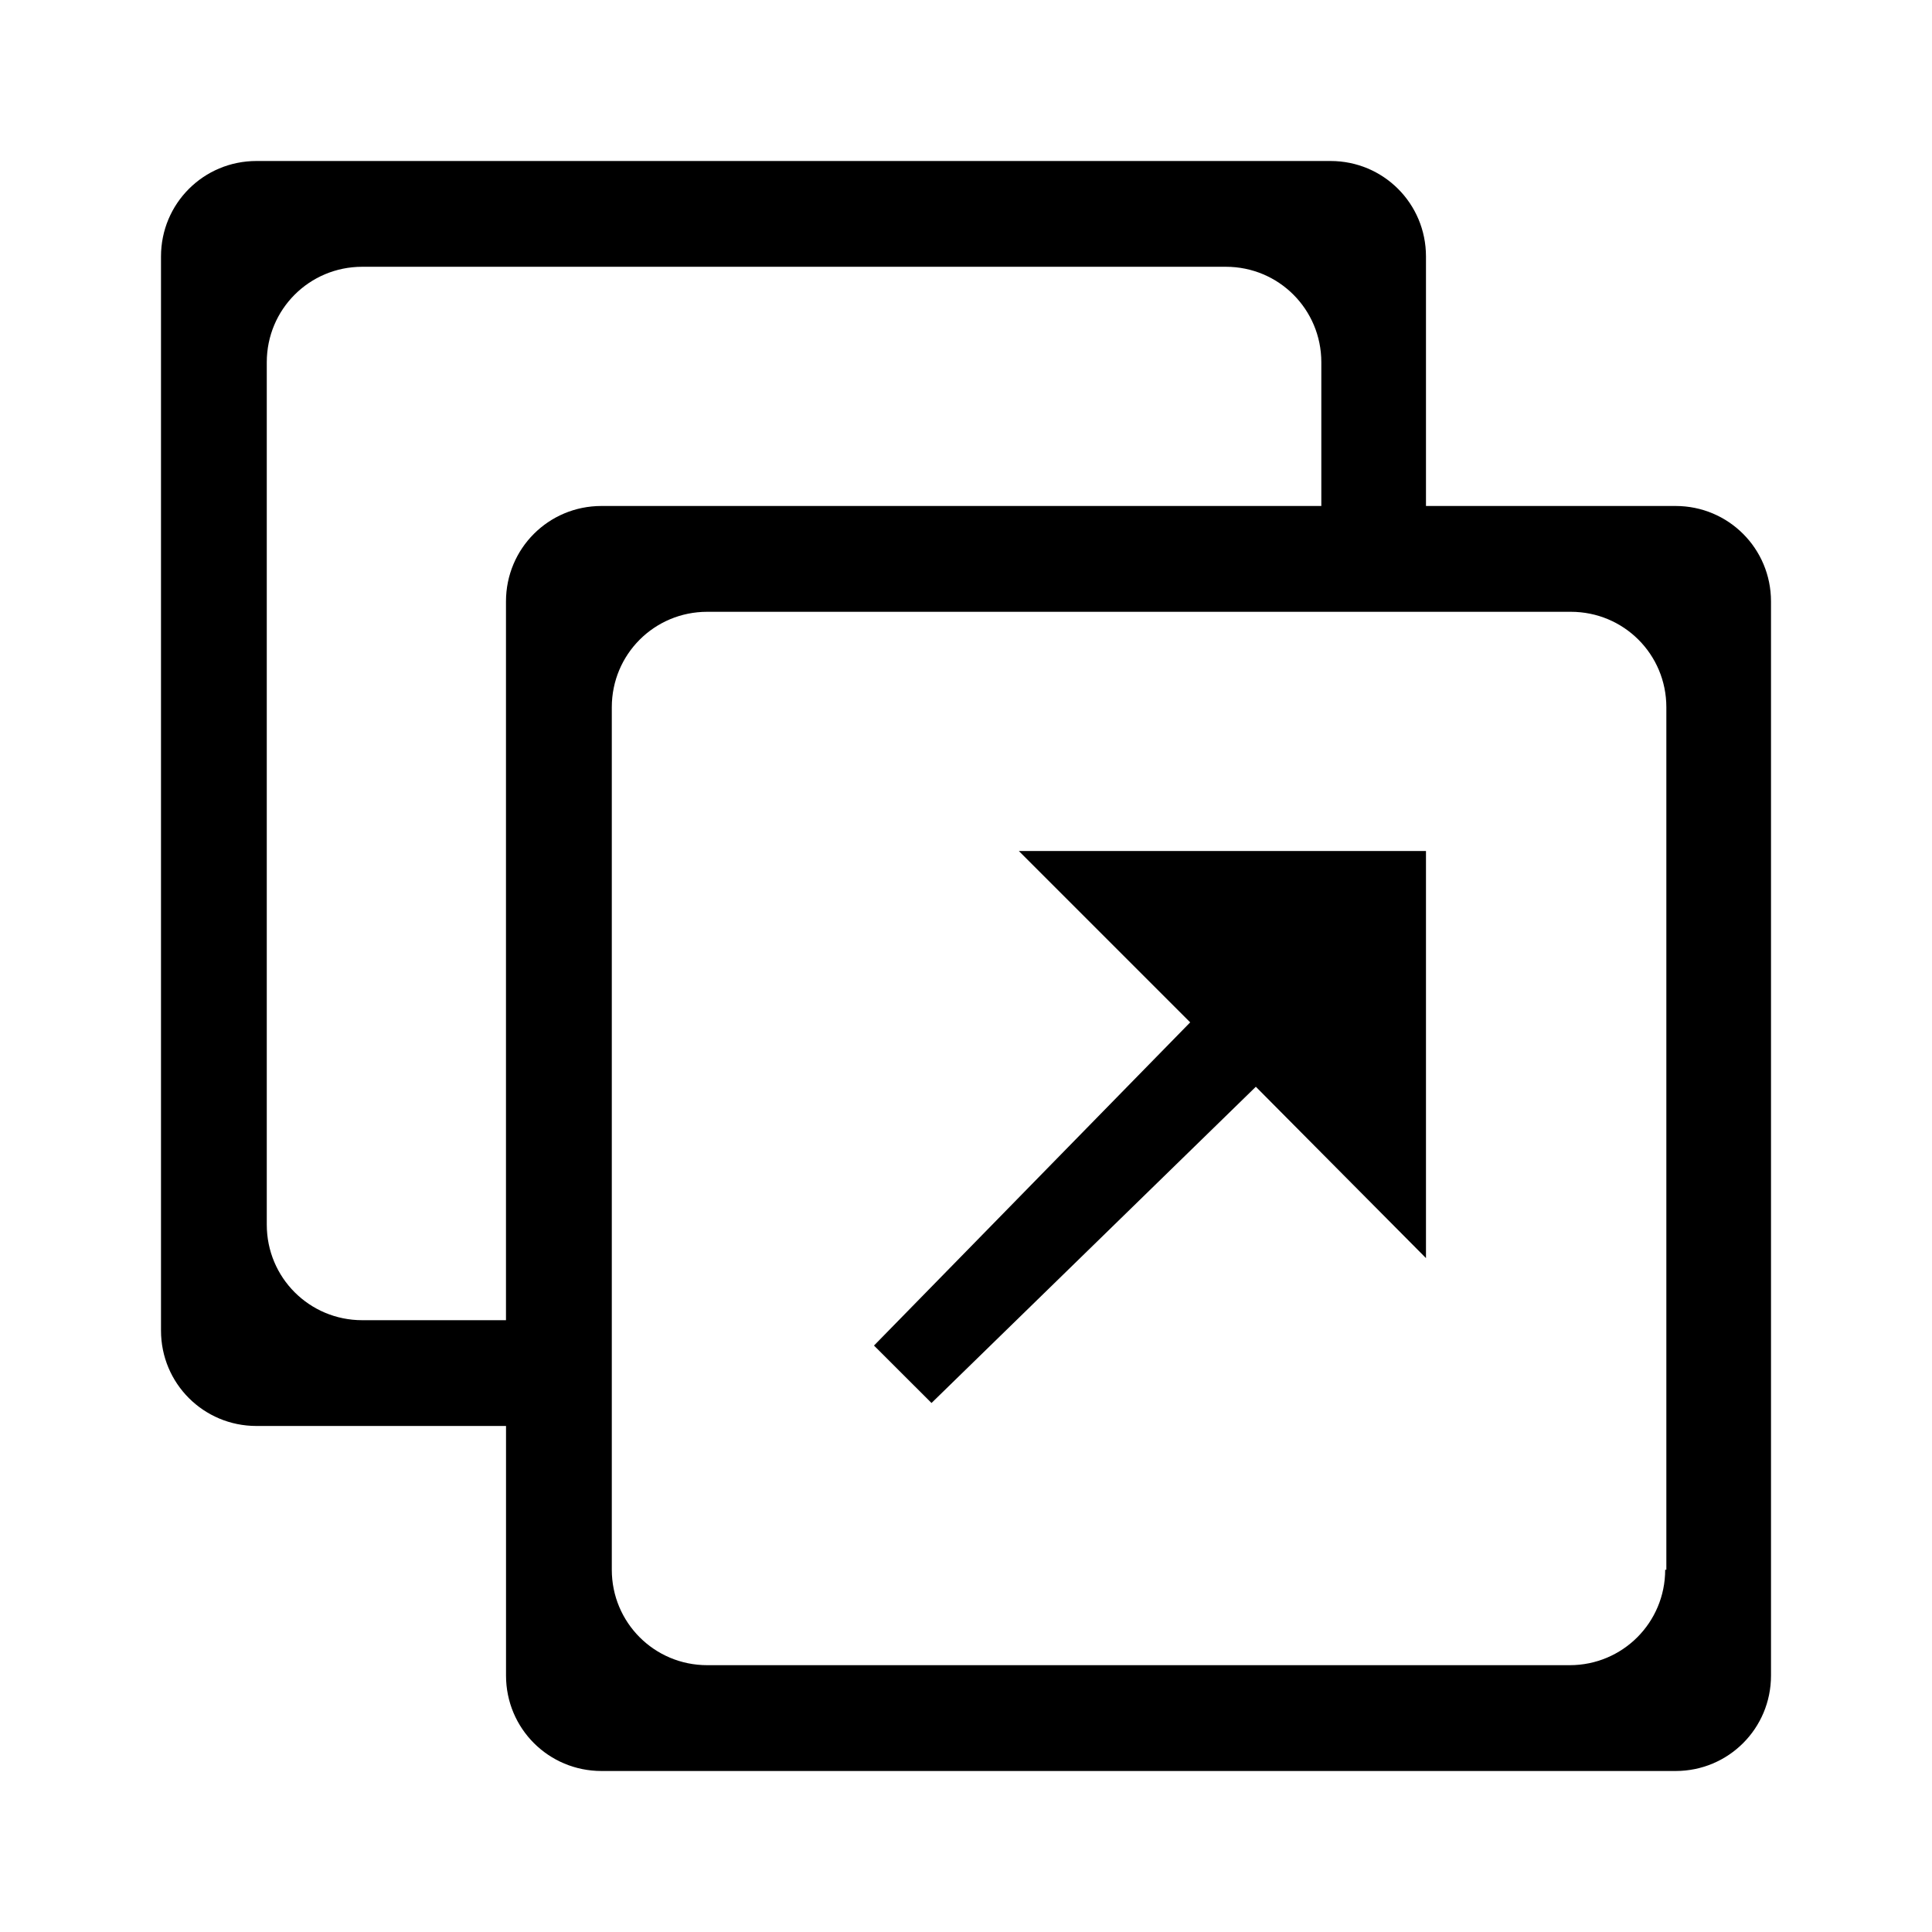 <?xml version="1.0" encoding="utf-8"?>
<!-- Generator: Adobe Illustrator 15.0.0, SVG Export Plug-In . SVG Version: 6.00 Build 0)  -->
<!DOCTYPE svg PUBLIC "-//W3C//DTD SVG 1.1//EN" "http://www.w3.org/Graphics/SVG/1.1/DTD/svg11.dtd">
<svg version="1.1" id="Ebene_1" xmlns="http://www.w3.org/2000/svg" xmlns:xlink="http://www.w3.org/1999/xlink" x="0px" y="0px" width="48px" height="48px" viewBox="0 0 48 48" enable-background="new 0 0 48 48" xml:space="preserve">
<g>
	<path d="M41.629,12.571h-6.201V6.372C35.428,5.057,34.371,4,33.057,4H6.372C5.057,4,4,5.057,4,6.372v26.685   c0,1.314,1.057,2.371,2.372,2.371h6.2v6.201c0,1.314,1.057,2.371,2.372,2.371h26.686C42.943,44,44,42.943,44,41.629V14.943   C44,13.628,42.943,12.571,41.629,12.571z M12.571,14.943v17.857H9c-1.314,0-2.372-1.058-2.372-2.373V9   c0-1.314,1.057-2.372,2.372-2.372h21.457c1.314,0,2.371,1.058,2.371,2.372v3.571H14.943C13.628,12.571,12.571,13.628,12.571,14.943   z M41.4,39h-0.029c0,1.313-1.058,2.371-2.371,2.371H17.571c-1.314,0-2.371-1.058-2.371-2.371V17.571   c0-1.314,1.056-2.371,2.371-2.371h21.456c1.316,0,2.373,1.057,2.373,2.371V39z" />
	<polygon points="29.57,25.4 21.714,33.43 23.143,34.857 31.201,27 35.428,31.257 35.428,21.143 25.313,21.143  " />
</g>
</svg>
